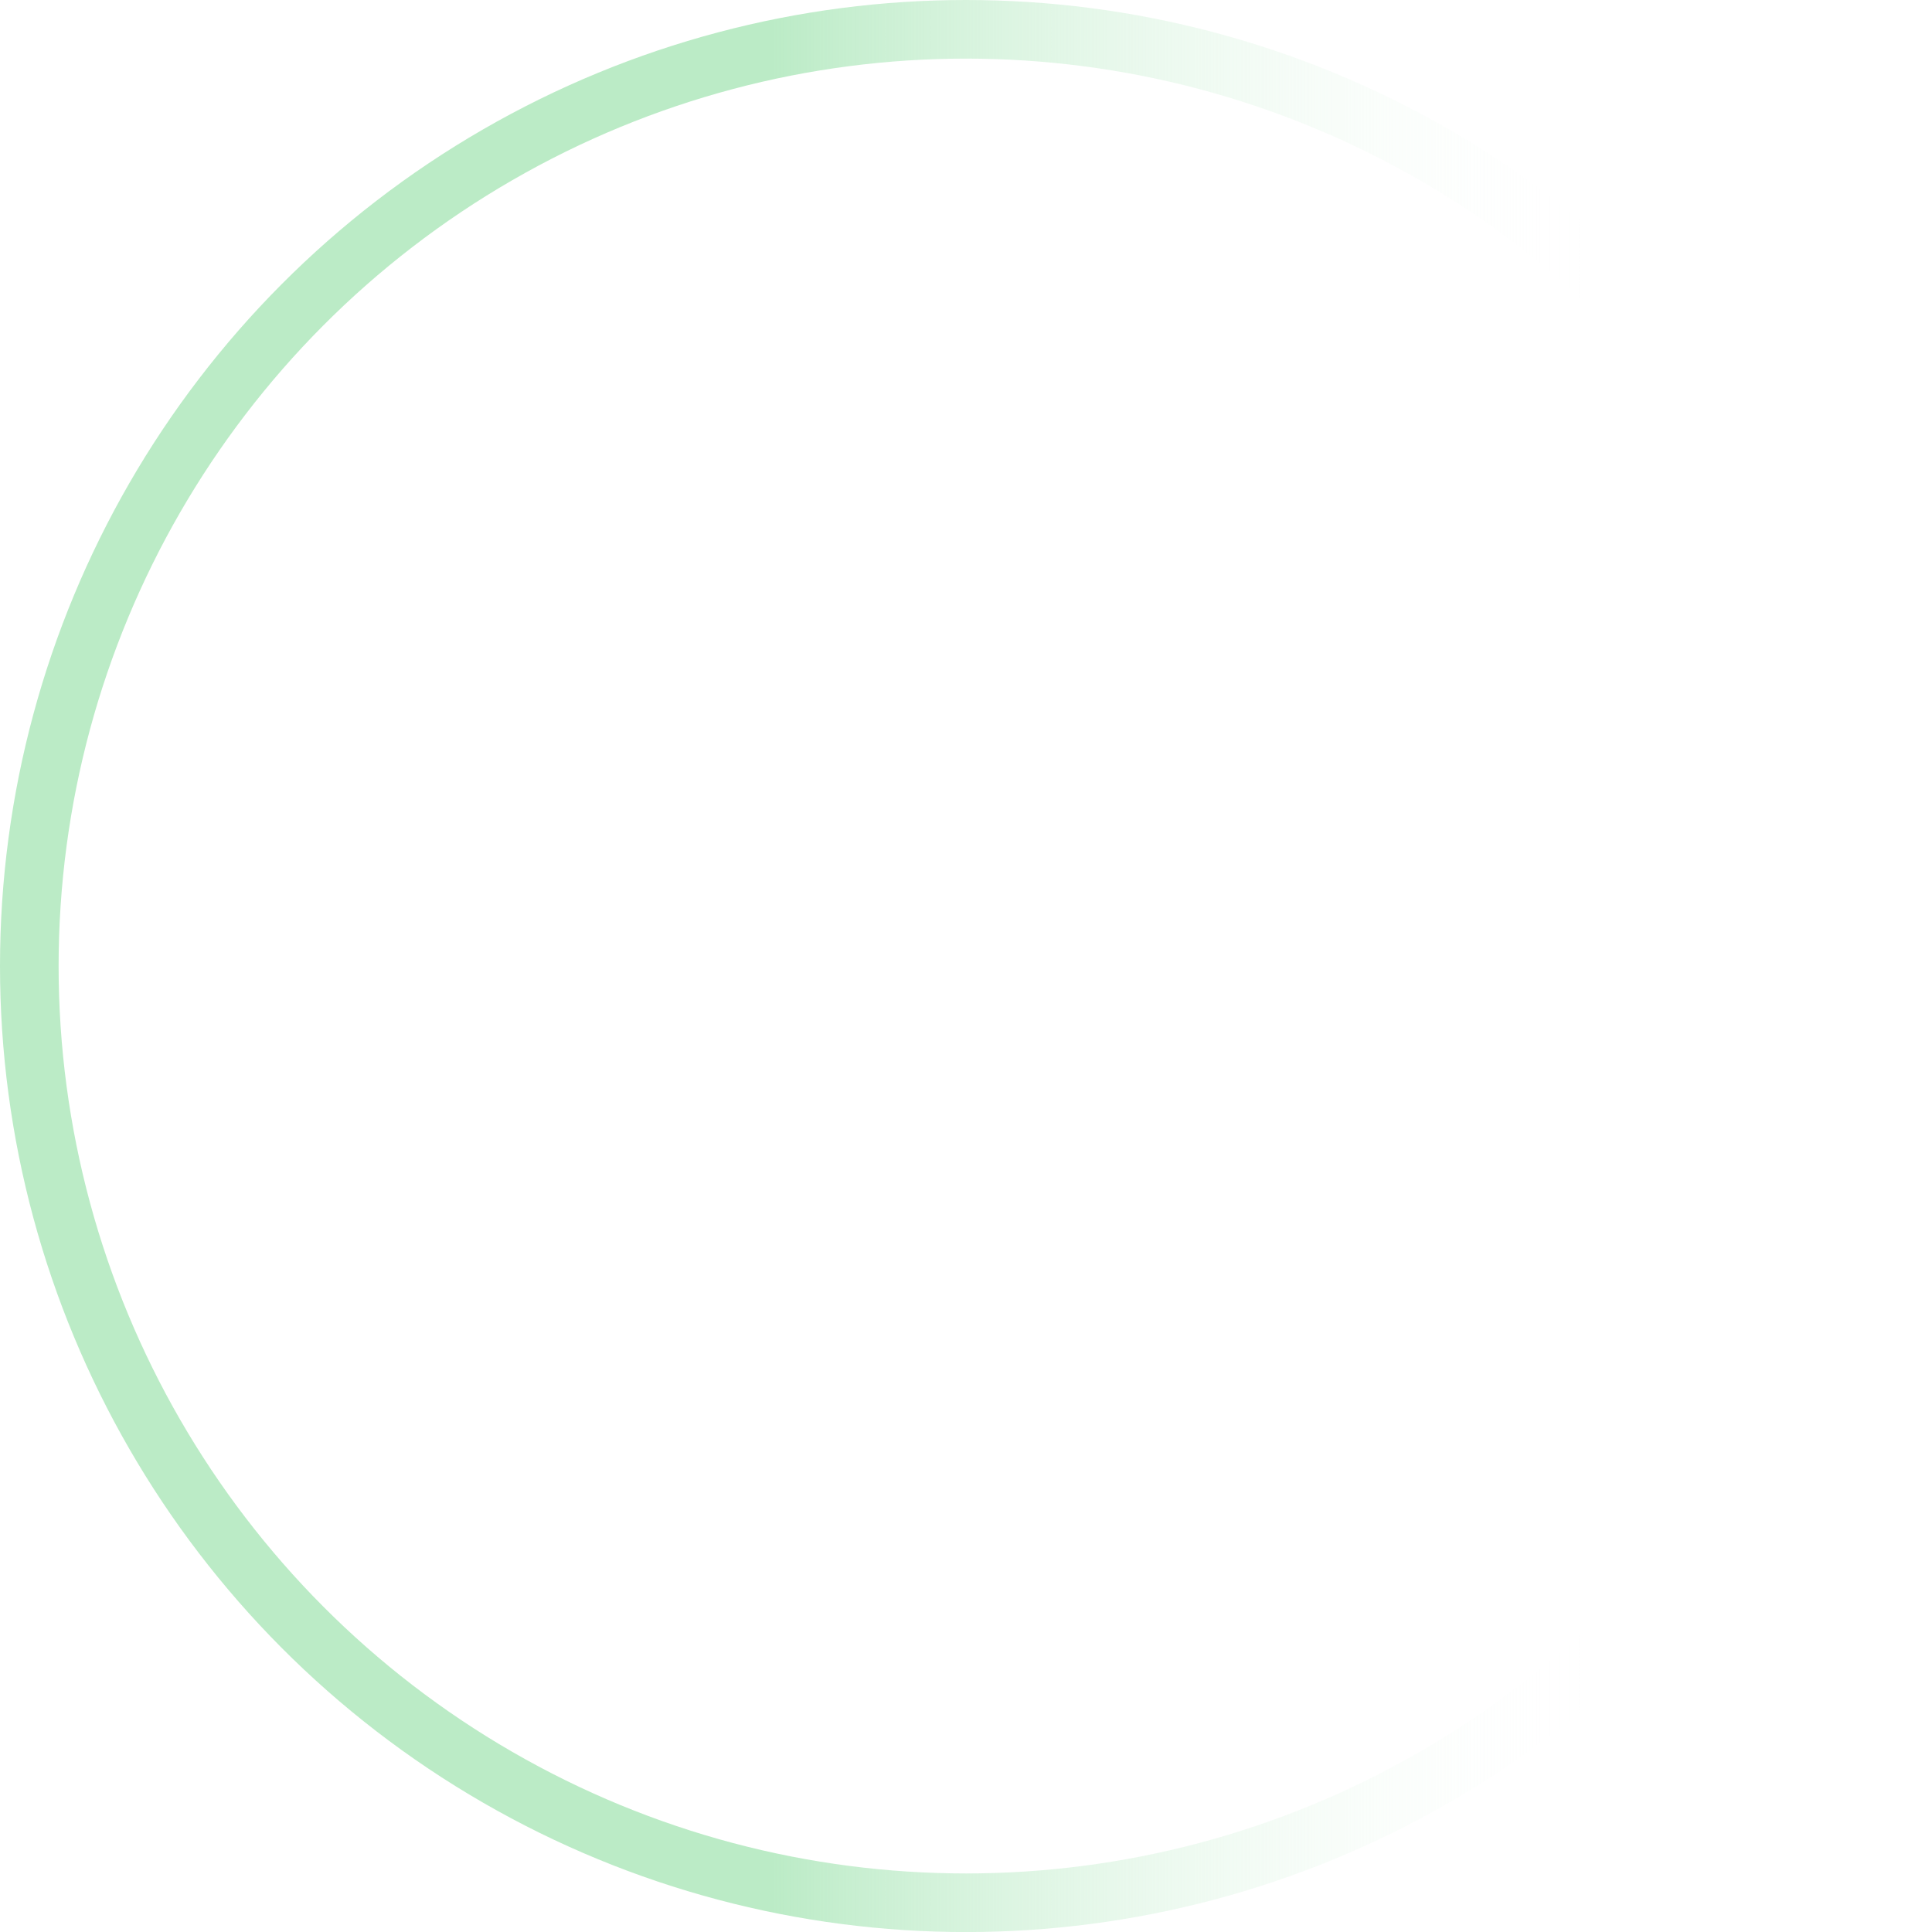 <?xml version="1.0" encoding="UTF-8" standalone="no"?><svg xmlns="http://www.w3.org/2000/svg" xmlns:xlink="http://www.w3.org/1999/xlink" fill="#000000" height="1318.6" preserveAspectRatio="xMidYMid meet" version="1" viewBox="0.0 0.0 1318.6 1318.6" width="1318.6" zoomAndPan="magnify"><defs><linearGradient gradientUnits="userSpaceOnUse" id="a" x2="1318.64" xlink:actuate="onLoad" xlink:show="other" xlink:type="simple" y1="659.32" y2="659.32"><stop offset="0.4" stop-color="#bbebc6"/><stop offset="0.83" stop-color="#ffffff" stop-opacity="0"/></linearGradient></defs><g data-name="Слой 2"><g data-name="Слой 1"><circle cx="659.32" cy="659.32" fill="none" r="639.32" stroke="url(#a)" stroke-miterlimit="10" stroke-width="40"/></g></g></svg>